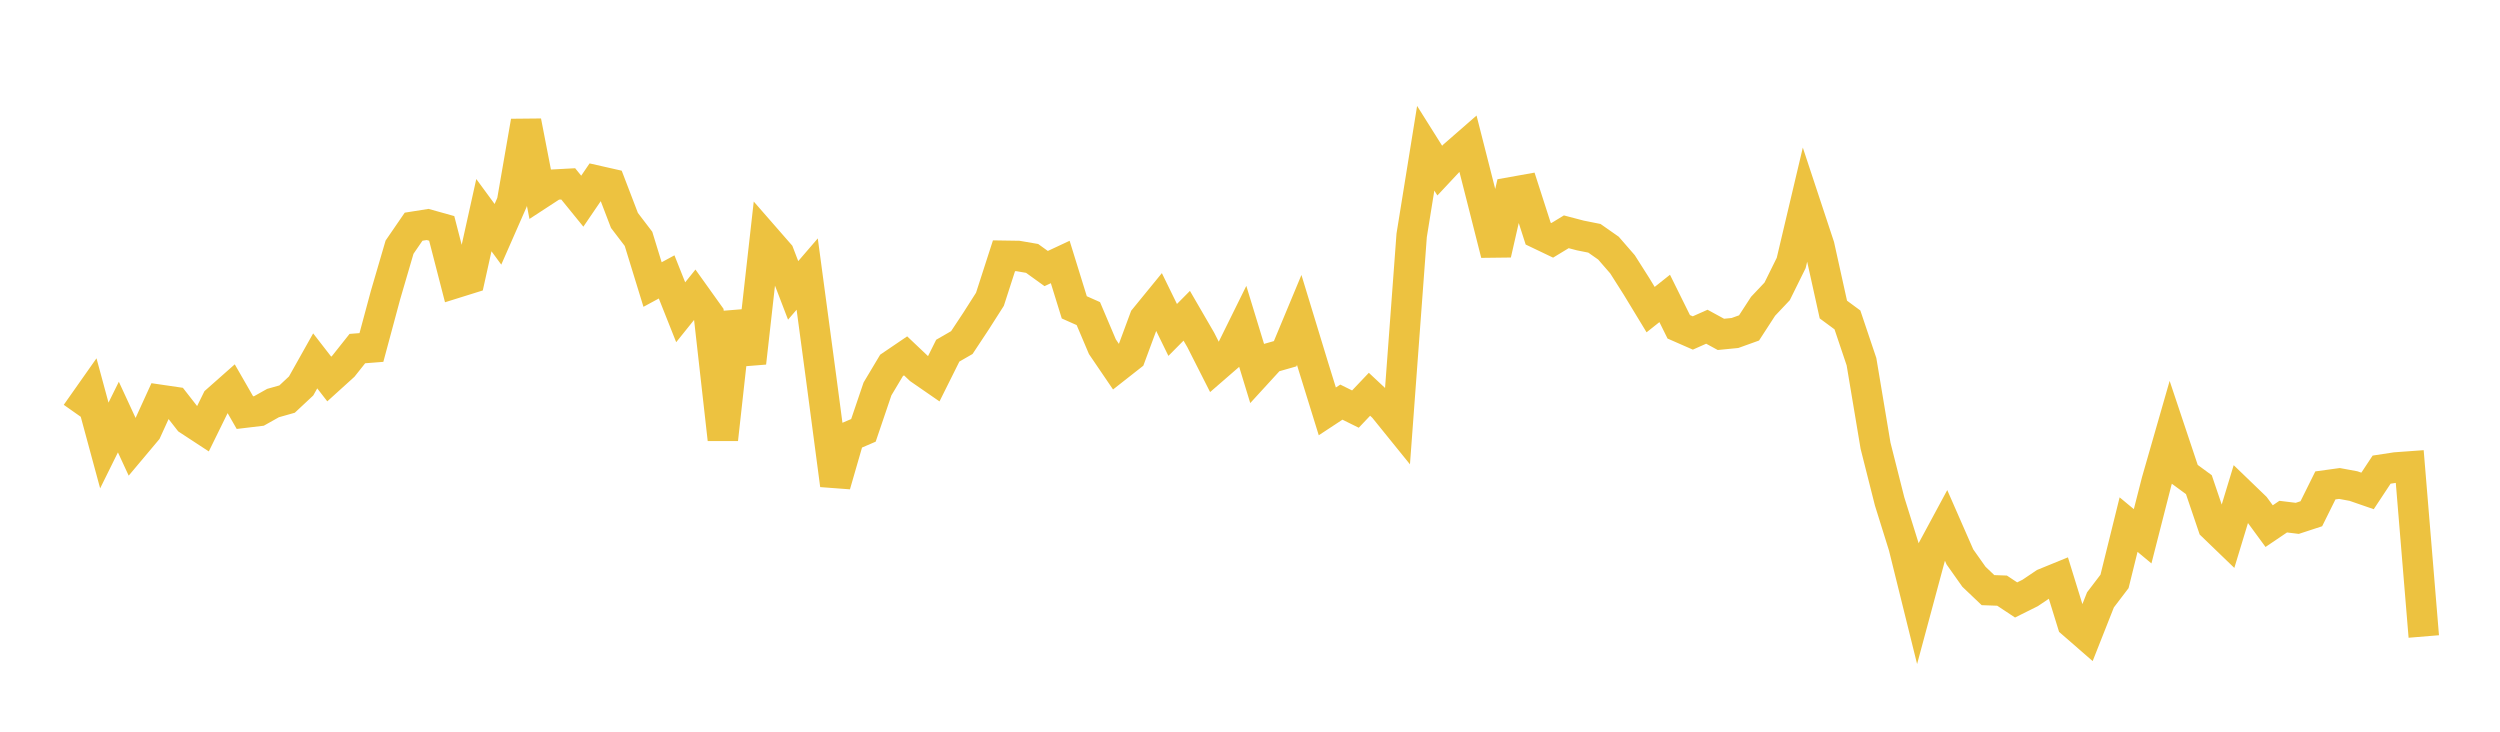 <svg width="164" height="48" xmlns="http://www.w3.org/2000/svg" xmlns:xlink="http://www.w3.org/1999/xlink"><path fill="none" stroke="rgb(237,194,64)" stroke-width="2" d="M5,27.132L5.922,25.822L6.844,29.224L7.766,27.359L8.689,29.354L9.611,28.256L10.533,26.236L11.455,26.371L12.377,27.553L13.299,28.157L14.222,26.278L15.144,25.462L16.066,27.068L16.988,26.958L17.91,26.441L18.832,26.18L19.754,25.318L20.677,23.674L21.599,24.863L22.521,24.028L23.443,22.867L24.365,22.795L25.287,19.369L26.21,16.215L27.132,14.871L28.054,14.725L28.976,14.983L29.898,18.56L30.82,18.272L31.743,14.114L32.665,15.371L33.587,13.272L34.509,7.961L35.431,12.713L36.353,12.112L37.275,12.062L38.198,13.198L39.12,11.845L40.042,12.054L40.964,14.461L41.886,15.669L42.808,18.666L43.731,18.165L44.653,20.484L45.575,19.337L46.497,20.627L47.419,28.823L48.341,20.503L49.263,23.805L50.186,15.59L51.108,16.646L52.03,19.05L52.952,17.979L53.874,24.848L54.796,31.823L55.719,28.628L56.641,28.231L57.563,25.514L58.485,23.97L59.407,23.344L60.329,24.218L61.251,24.855L62.174,23.004L63.096,22.473L64.018,21.079L64.94,19.633L65.862,16.779L66.784,16.793L67.707,16.952L68.629,17.617L69.551,17.186L70.473,20.162L71.395,20.572L72.317,22.745L73.24,24.102L74.162,23.378L75.084,20.888L76.006,19.759L76.928,21.644L77.85,20.714L78.772,22.304L79.695,24.125L80.617,23.325L81.539,21.457L82.461,24.475L83.383,23.468L84.305,23.205L85.228,20.989L86.15,24.013L87.072,26.987L87.994,26.38L88.916,26.836L89.838,25.864L90.76,26.727L91.683,27.868L92.605,15.44L93.527,9.726L94.449,11.192L95.371,10.206L96.293,9.402L97.216,13.029L98.138,16.671L99.06,12.627L99.982,12.462L100.904,15.325L101.826,15.766L102.749,15.206L103.671,15.448L104.593,15.632L105.515,16.278L106.437,17.34L107.359,18.792L108.281,20.311L109.204,19.577L110.126,21.439L111.048,21.843L111.97,21.433L112.892,21.935L113.814,21.844L114.737,21.512L115.659,20.091L116.581,19.115L117.503,17.25L118.425,13.35L119.347,16.139L120.269,20.306L121.192,20.987L122.114,23.728L123.036,29.242L123.958,32.891L124.88,35.843L125.802,39.566L126.725,36.14L127.647,34.429L128.569,36.532L129.491,37.836L130.413,38.713L131.335,38.746L132.257,39.357L133.18,38.897L134.102,38.276L135.024,37.9L135.946,40.883L136.868,41.685L137.79,39.352L138.713,38.14L139.635,34.414L140.557,35.18L141.479,31.569L142.401,28.358L143.323,31.117L144.246,31.794L145.168,34.513L146.09,35.402L147.012,32.368L147.934,33.257L148.856,34.514L149.778,33.891L150.701,34.004L151.623,33.702L152.545,31.843L153.467,31.716L154.389,31.886L155.311,32.205L156.234,30.808L157.156,30.667L158.078,30.6L159,41.754"></path></svg>